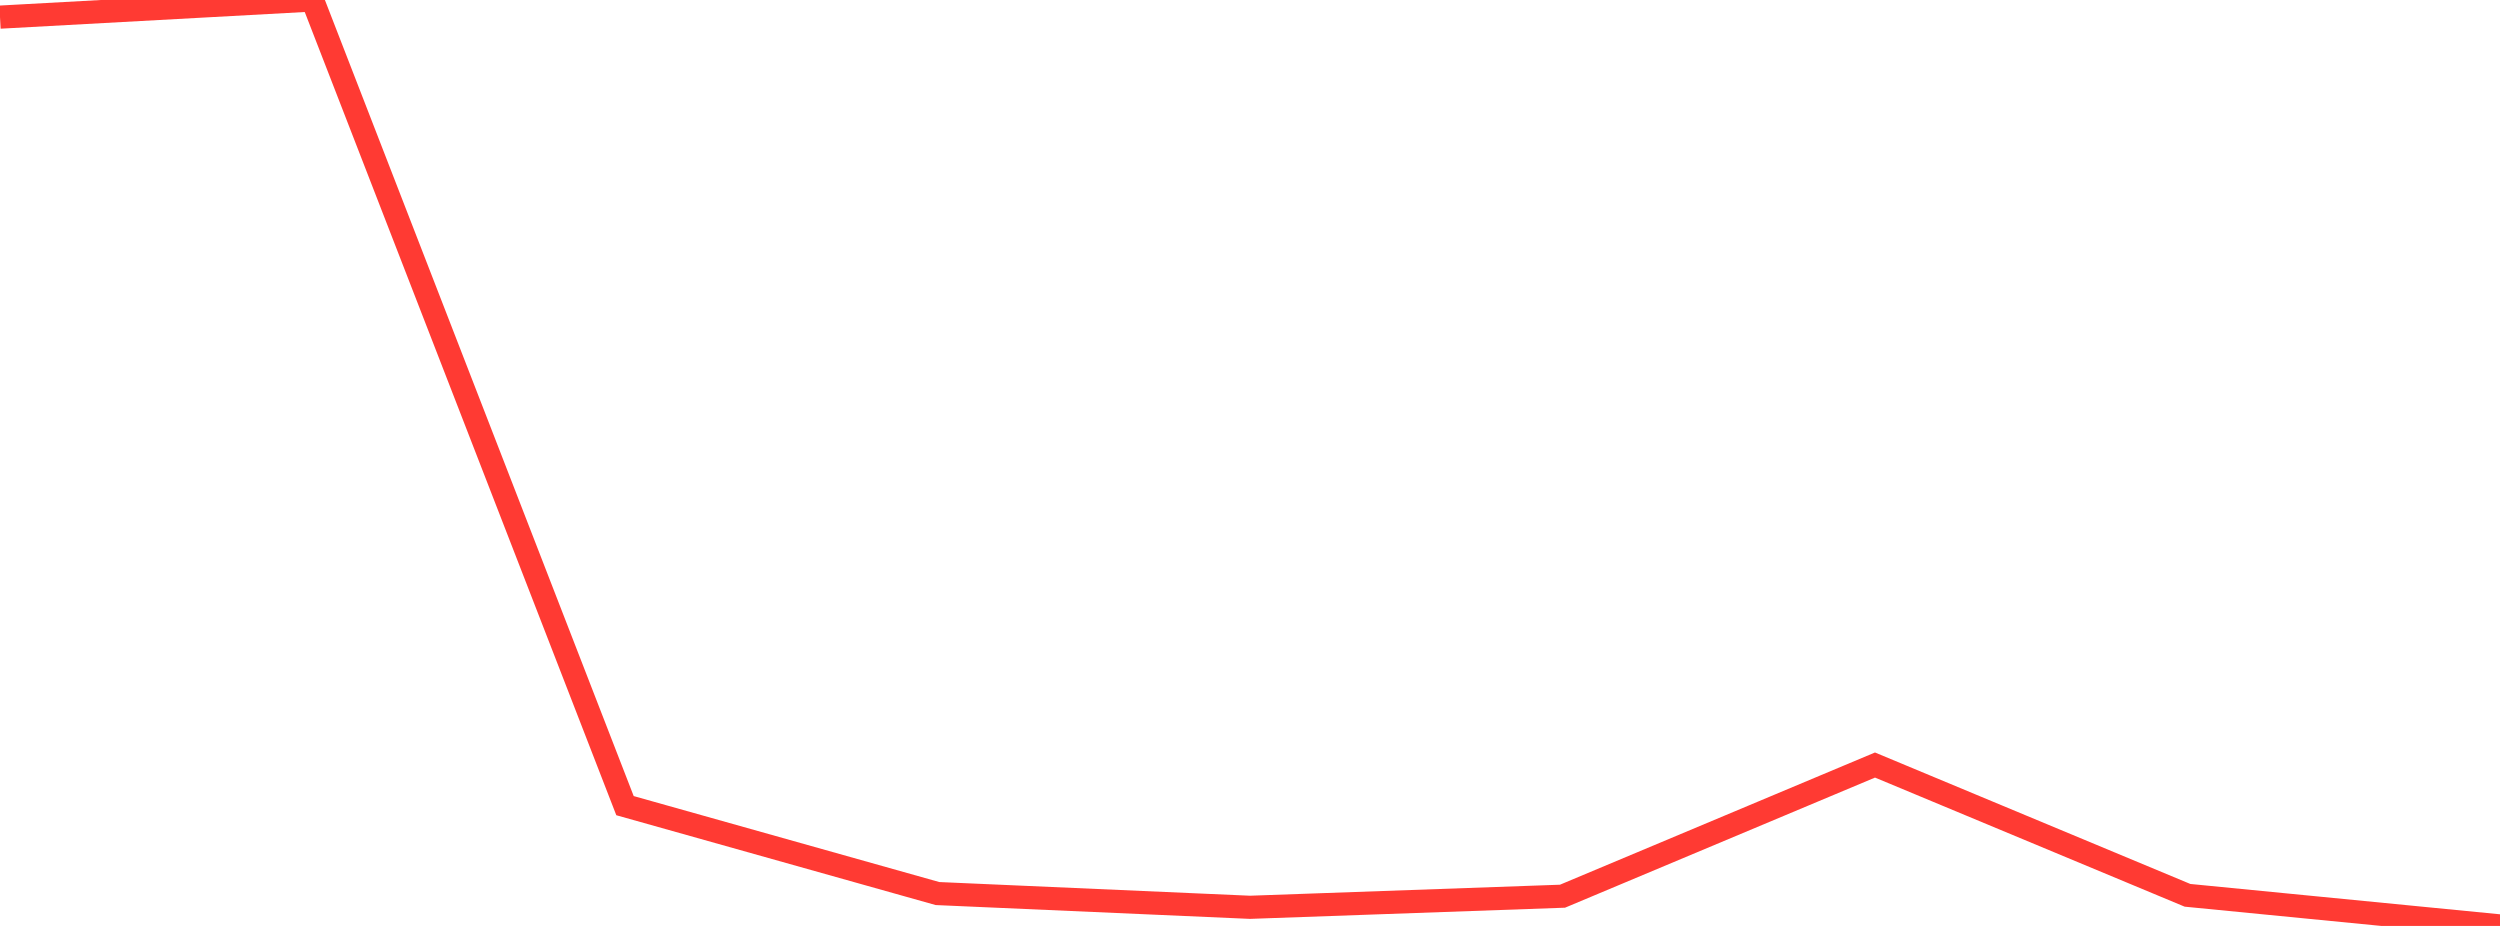 <?xml version="1.0" standalone="no"?>
<!DOCTYPE svg PUBLIC "-//W3C//DTD SVG 1.1//EN" "http://www.w3.org/Graphics/SVG/1.1/DTD/svg11.dtd">

<svg width="135" height="50" viewBox="0 0 135 50" preserveAspectRatio="none" 
  xmlns="http://www.w3.org/2000/svg"
  xmlns:xlink="http://www.w3.org/1999/xlink">


<polyline points="0.0, 0.925 16.875, 0.0 33.75, 43.505 50.625, 48.252 67.5, 48.994 84.375, 48.395 101.25, 41.312 118.125, 48.347 135.0, 50.0" fill="none" stroke="#ff3a33" stroke-width="1.25"/>

</svg>